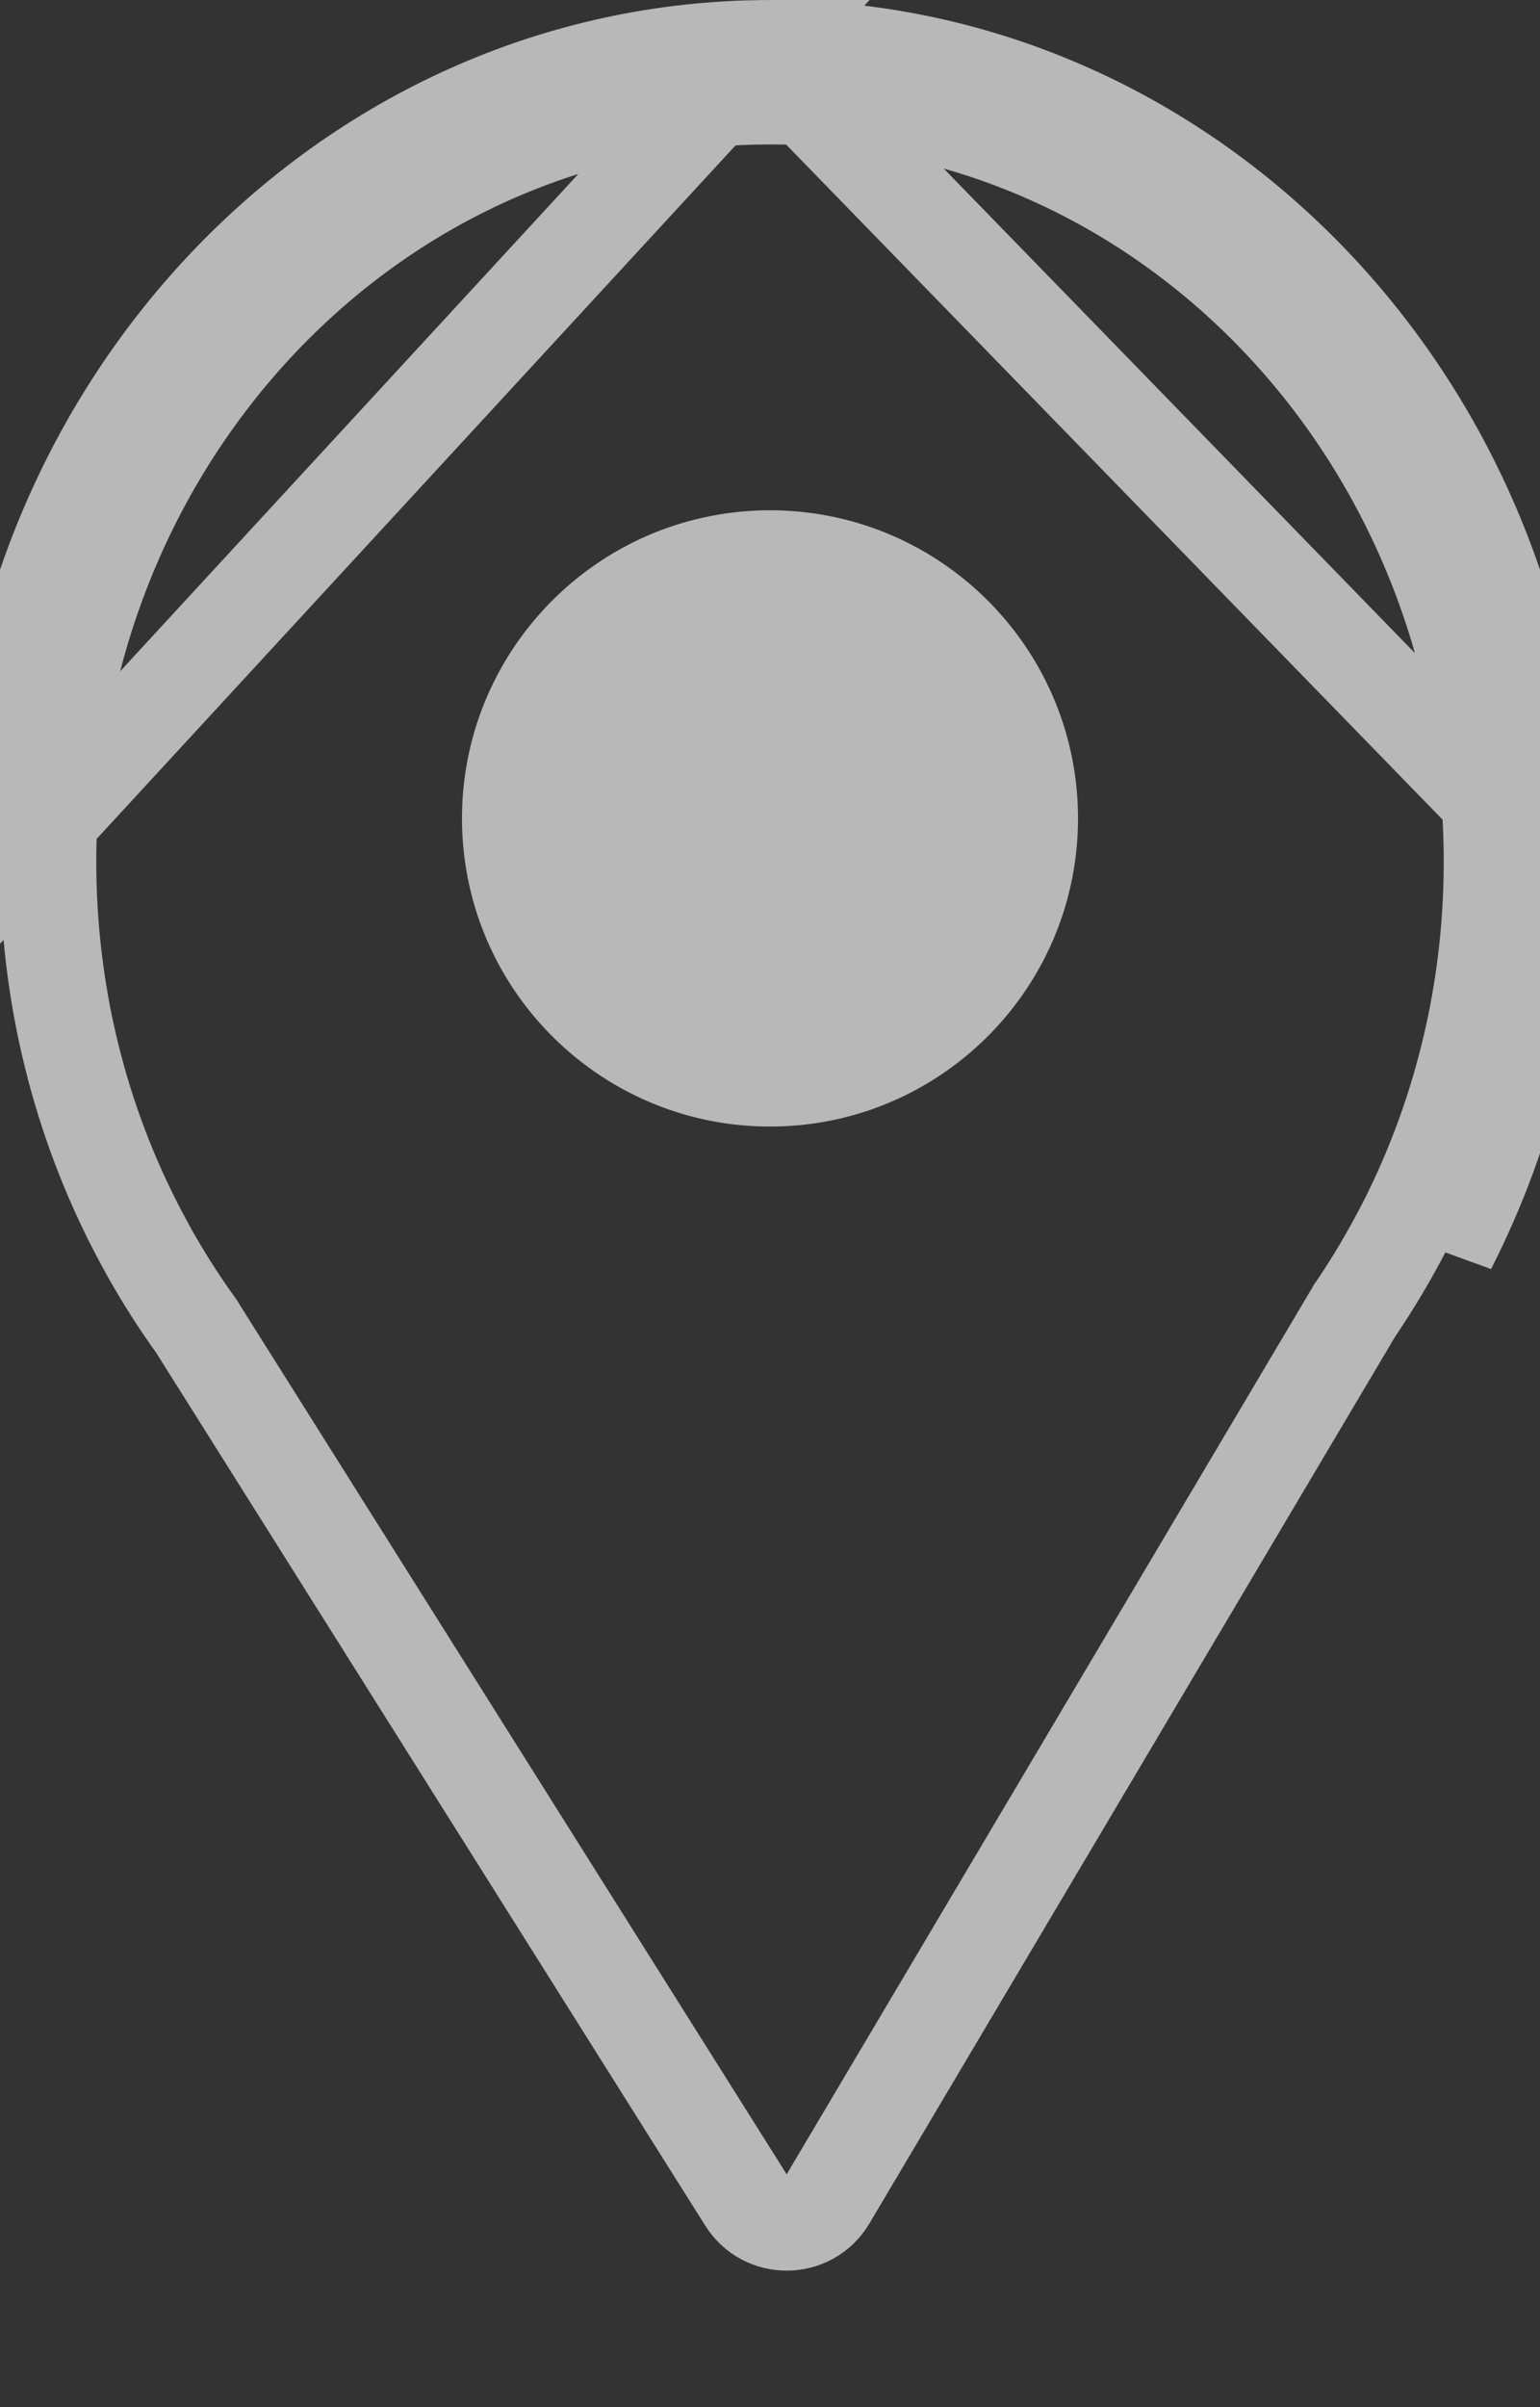 <svg width="16" height="25" viewBox="0 0 16 25" fill="none" xmlns="http://www.w3.org/2000/svg">
<rect x="0" y="0" width="16" height="25" fill="#333333" stroke="none"/>
<g opacity="0.65">
<path d="M15.999 8.835C16.018 10.325 15.67 11.729 15.046 12.953L15.999 8.835ZM15.999 8.835C15.941 4.169 12.31 0.438 7.892 0.501M15.999 8.835L7.892 0.501M7.892 0.501C3.474 0.564 -0.059 4.397 0.001 9.063L7.892 0.501ZM2.037 13.769C1.867 13.534 1.709 13.286 1.563 13.029L1.499 12.912C0.881 11.777 0.519 10.463 0.501 9.057L0.501 9.057C0.444 4.641 3.782 1.06 7.899 1.001C12.015 0.942 15.444 4.425 15.499 8.841L15.499 8.841C15.517 10.242 15.191 11.561 14.608 12.71L14.608 12.71L14.6 12.725L14.592 12.74C14.439 13.037 14.269 13.323 14.084 13.597L14.075 13.609L14.067 13.623L8.603 22.837C8.412 23.159 7.949 23.165 7.75 22.848L2.054 13.796L2.046 13.782L2.037 13.769Z" stroke="white"/>
<path d="M11.2 8.457C11.223 10.224 9.81 11.676 8.043 11.7C6.276 11.723 4.824 10.31 4.8 8.543C4.777 6.776 6.19 5.324 7.957 5.3C9.724 5.277 11.176 6.69 11.2 8.457Z" fill="white"/>
</g>
</svg>
